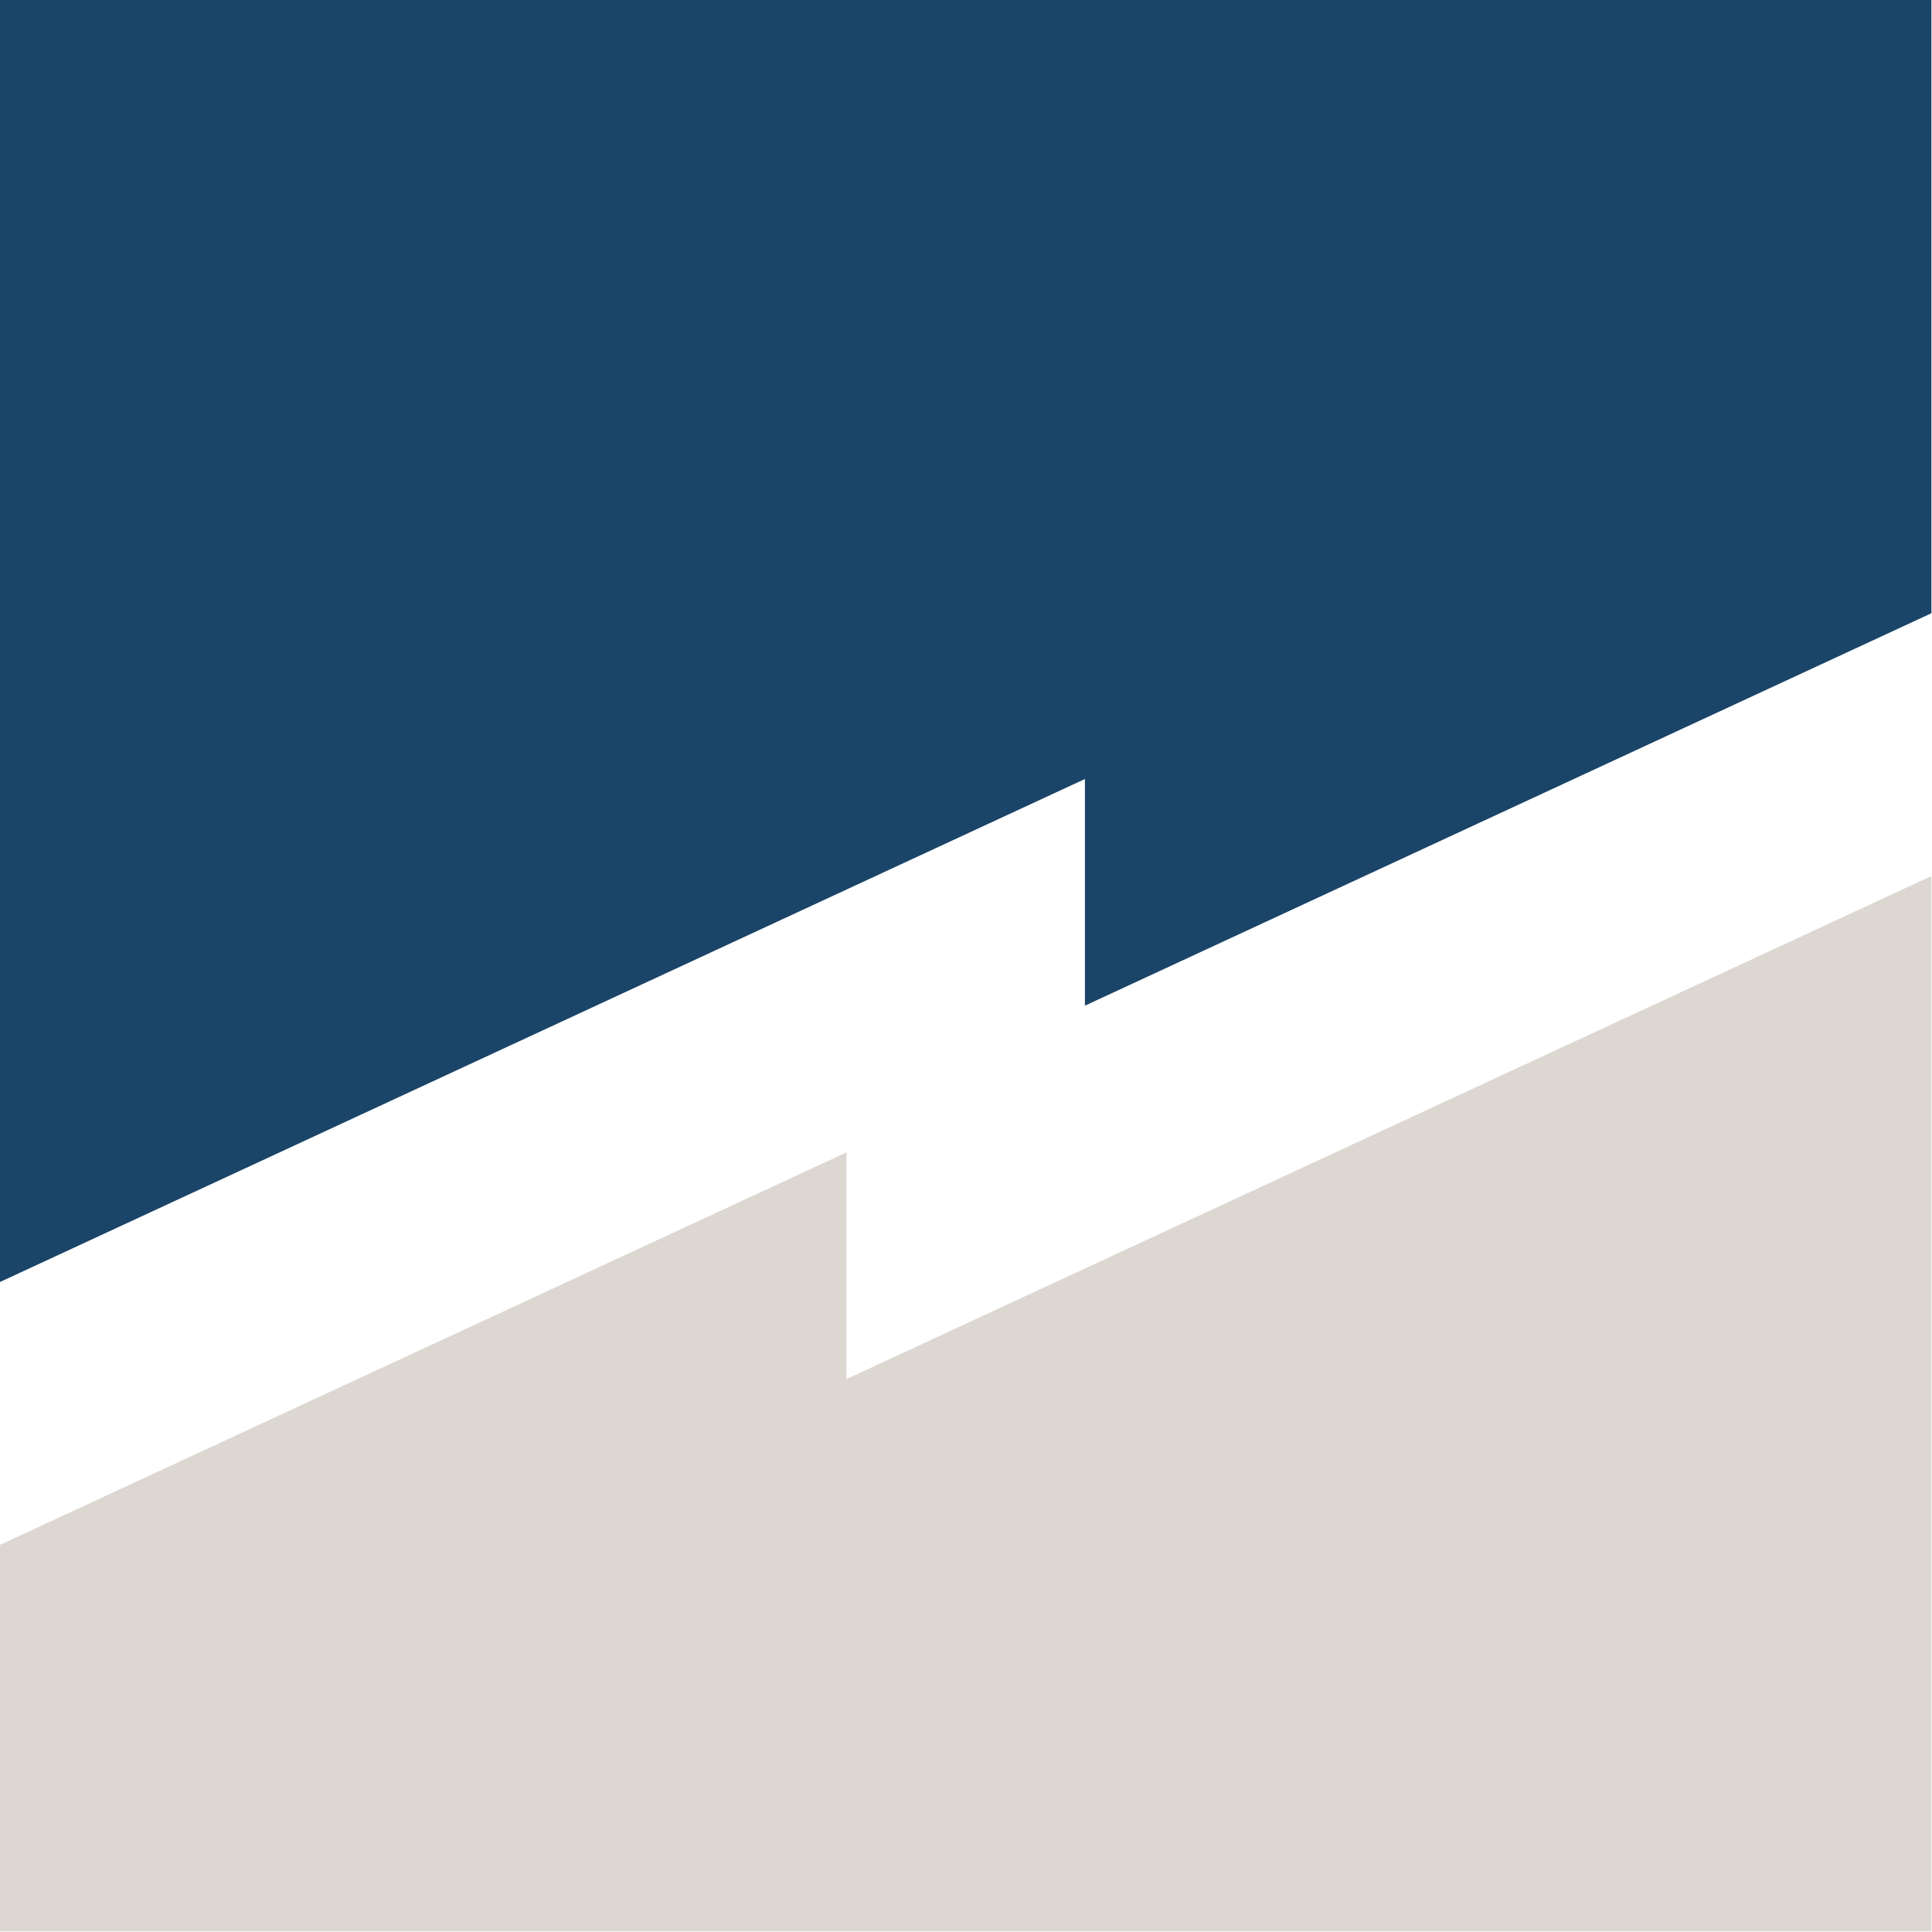 <?xml version="1.0" encoding="UTF-8"?>
<svg data-bbox="0 0 2209.32 2209.311" xmlns="http://www.w3.org/2000/svg" viewBox="0 0 2210 2210" fill-rule="evenodd" clip-rule="evenodd" stroke-linejoin="round" stroke-miterlimit="2" data-type="ugc">
    <g>
        <path fill="none" d="M2209.32 0v2209.31H0V0h2209.32z"/>
        <path d="M1241.04 891.095v259.278l968.28-448.897V0H0v1466.47l1241.04-575.377Z" fill="#1a4468" fill-rule="nonzero"/>
        <path d="M968.254 1577.52v-259.278L0 1767.139v442.172h2209.32v-1207.17L968.25 1577.519Z" fill="#dcd7d1" fill-rule="nonzero"/>
    </g>
</svg>
